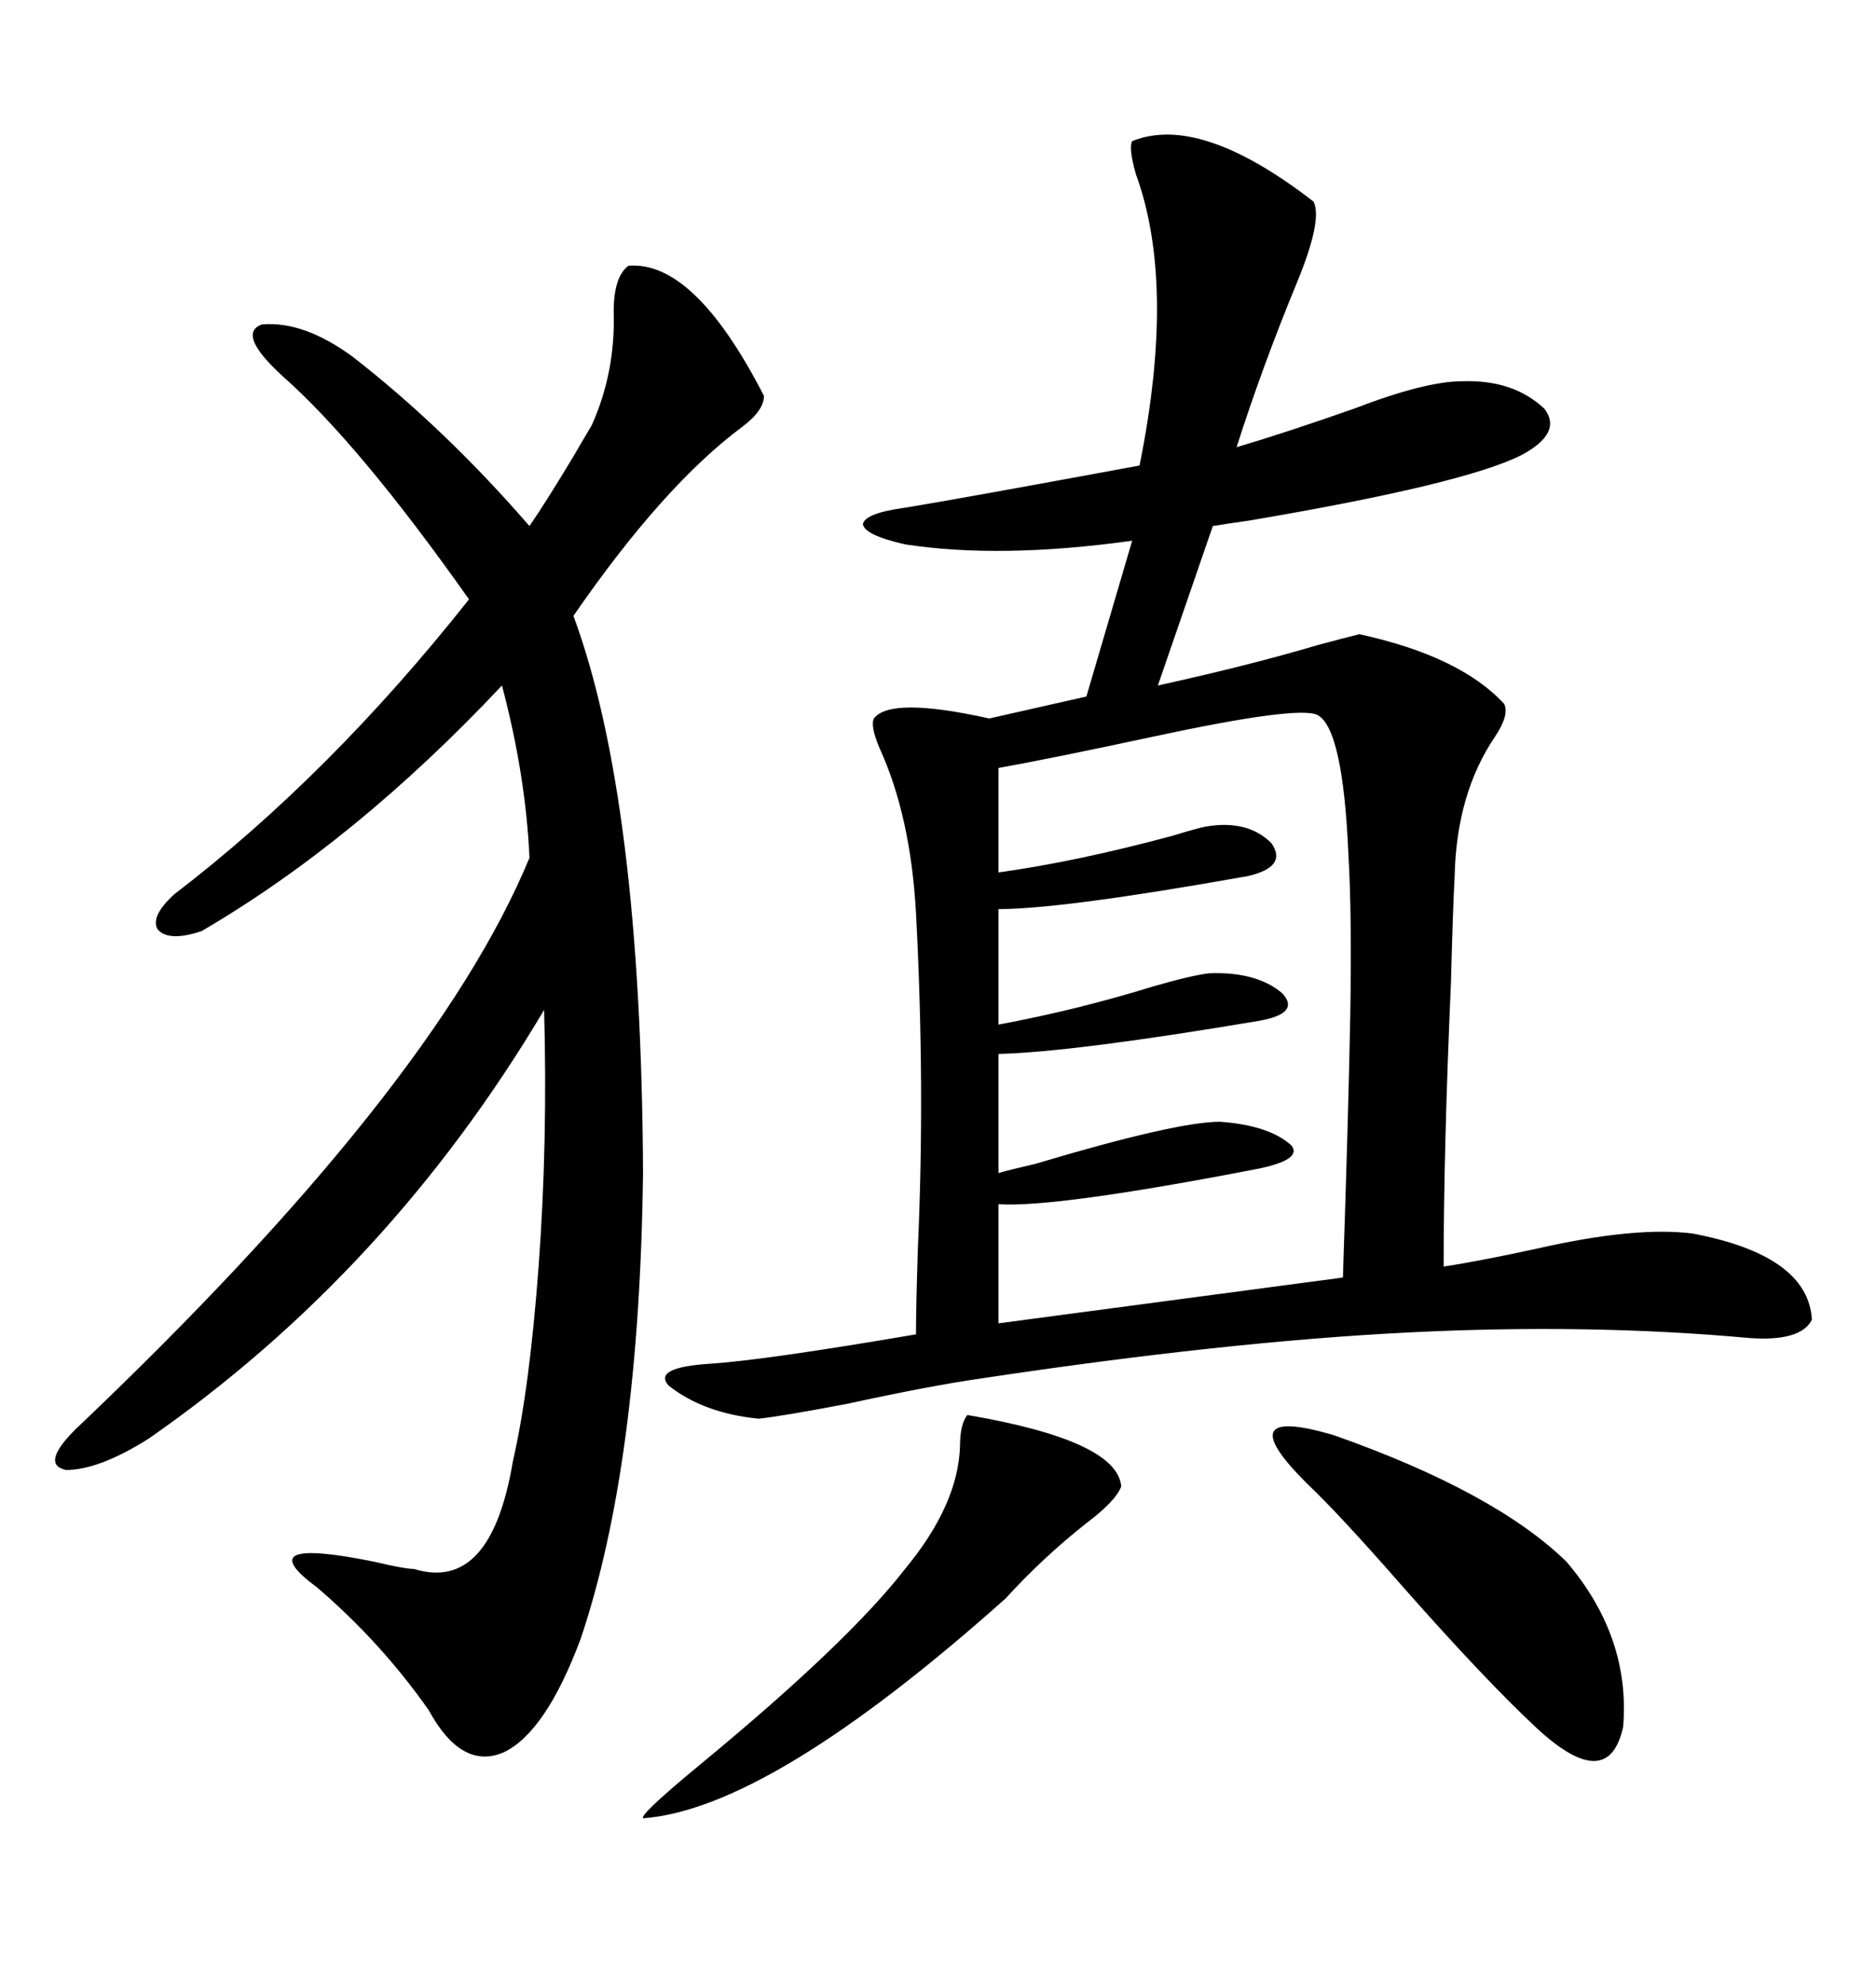 <svg xmlns="http://www.w3.org/2000/svg" xmlns:xlink="http://www.w3.org/1999/xlink" width="300" height="317.285"><path d="M181.05 22.56L181.05 22.56Q191.89 18.16 210.06 32.23L210.06 32.23Q211.52 35.16 207.42 45.12L207.42 45.12Q201.86 58.59 197.75 71.48L197.75 71.48Q205.66 69.14 216.50 65.33L216.50 65.33Q227.93 60.94 233.79 60.94L233.79 60.94Q241.99 60.64 246.97 65.33L246.97 65.33Q249.90 69.14 243.46 72.66L243.46 72.66Q234.38 77.34 199.80 83.20L199.80 83.20Q195.70 83.79 193.95 84.08L193.95 84.08L185.16 109.57Q199.80 106.35 210.64 103.13L210.64 103.13Q215.04 101.95 217.38 101.37L217.38 101.37Q233.50 104.88 240.53 112.50L240.53 112.50Q241.41 114.26 239.06 117.77L239.06 117.77Q232.91 126.86 232.62 140.04L232.62 140.04Q232.32 145.61 232.03 157.03L232.03 157.03Q230.86 183.69 230.86 202.44L230.86 202.44Q236.72 201.56 246.09 199.51L246.09 199.51Q261.62 196.00 270.70 197.17L270.70 197.17Q289.16 200.68 289.75 210.94L289.75 210.94Q287.99 214.45 279.79 213.87L279.79 213.87Q254.00 211.52 225 212.99L225 212.99Q196.00 214.45 157.03 220.31L157.03 220.31Q148.83 221.48 135.35 224.41L135.35 224.41Q124.51 226.46 121.29 226.76L121.29 226.76Q112.50 225.88 106.93 221.48L106.93 221.48Q104.30 218.55 113.67 217.97L113.67 217.97Q122.46 217.38 146.48 213.28L146.48 213.28Q146.48 208.89 146.78 199.51L146.78 199.51Q147.95 173.73 146.48 145.90L146.48 145.90Q145.61 130.37 140.63 119.53L140.63 119.53Q139.16 116.02 139.75 114.84L139.75 114.84Q142.38 111.33 158.20 114.84L158.20 114.84L173.73 111.33L181.05 86.43Q159.96 89.36 144.73 87.01L144.73 87.01Q138.28 85.55 137.99 83.79L137.99 83.79Q138.28 82.03 144.73 81.15L144.73 81.15Q152.05 79.98 182.23 74.41L182.23 74.41Q188.09 45.41 181.64 27.83L181.64 27.83Q180.47 23.73 181.05 22.56ZM100.49 42.48L100.49 42.48Q111.04 41.60 122.17 63.28L122.17 63.28Q122.17 65.63 118.65 68.26L118.65 68.26Q106.05 77.64 91.70 98.44L91.70 98.44Q102.54 127.73 102.83 187.50L102.83 187.50Q102.25 234.08 92.87 261.91L92.87 261.91Q87.30 276.86 80.57 280.08L80.57 280.08Q73.83 283.01 68.55 273.34L68.55 273.34Q60.94 262.50 50.68 253.71L50.68 253.71Q39.55 245.51 59.77 249.61L59.77 249.61Q64.75 250.78 66.21 250.78L66.21 250.78Q78.52 254.59 82.03 233.50L82.03 233.50Q84.67 222.07 86.13 202.44L86.13 202.44Q87.60 182.52 87.01 161.43L87.01 161.43Q62.11 203.32 23.73 229.98L23.73 229.98Q15.82 234.96 10.55 234.96L10.55 234.96Q6.45 234.08 12.01 228.52L12.01 228.52Q69.43 174.02 84.67 137.11L84.67 137.11Q84.08 123.93 80.27 109.57L80.27 109.57Q56.84 134.47 32.23 148.83L32.23 148.83Q26.95 150.59 25.20 148.54L25.20 148.54Q24.02 146.48 27.83 142.97L27.83 142.97Q52.73 123.93 75 95.80L75 95.80Q57.42 70.90 45.12 60.06L45.12 60.06Q37.79 53.32 41.89 51.86L41.89 51.86Q48.63 51.27 56.54 57.13L56.54 57.13Q71.19 68.55 84.67 84.08L84.67 84.08Q87.30 80.27 91.70 72.95L91.70 72.95Q93.75 69.43 94.63 67.97L94.63 67.97Q98.44 59.47 98.14 49.80L98.14 49.80Q98.14 44.24 100.49 42.48ZM210.64 114.26L210.64 114.26Q207.42 112.79 184.28 117.77L184.28 117.77Q167.87 121.29 159.67 122.75L159.67 122.75L159.67 139.45Q172.27 137.70 187.50 133.59L187.50 133.59Q191.31 132.42 192.77 132.13L192.77 132.13Q199.51 130.96 203.32 134.77L203.32 134.77Q205.96 138.57 199.51 140.04L199.51 140.04Q169.92 145.31 159.67 145.31L159.67 145.31L159.67 163.77Q172.27 161.43 184.57 157.62L184.57 157.62Q190.72 155.86 193.36 155.57L193.36 155.57Q200.98 155.27 205.08 158.79L205.08 158.79Q208.01 162.01 201.27 163.18L201.27 163.18Q171.68 168.16 159.67 168.46L159.67 168.46L159.67 187.50Q161.72 186.91 165.53 186.04L165.53 186.04Q188.09 179.30 195.12 179.30L195.12 179.30Q203.03 179.88 206.54 183.11L206.54 183.11Q208.30 185.45 200.68 186.91L200.68 186.91Q168.75 193.07 159.67 192.48L159.67 192.48L159.67 211.52L214.75 204.20Q215.63 178.13 215.92 162.60L215.92 162.60Q216.21 146.48 215.63 136.52L215.63 136.52Q214.75 116.31 210.64 114.26ZM208.89 237.01L208.89 237.01Q196.29 224.41 213.28 229.39L213.28 229.39Q239.06 238.48 250.49 249.61L250.49 249.61Q260.74 261.62 259.57 275.98L259.57 275.98Q257.23 286.82 245.80 276.27L245.80 276.27Q237.60 268.65 224.41 253.71L224.41 253.71Q214.16 241.99 208.89 237.01ZM154.69 226.17L154.69 226.17Q178.71 230.27 179.30 237.60L179.30 237.60Q178.42 239.94 173.73 243.46L173.73 243.46Q166.70 249.02 160.84 255.47L160.84 255.47Q123.05 289.16 102.83 290.63L102.83 290.63Q102.25 290.04 112.21 281.84L112.21 281.84Q135.64 262.50 144.73 250.78L144.73 250.78Q153.22 240.53 153.52 231.15L153.52 231.15Q153.52 227.64 154.69 226.17Z"/></svg>
